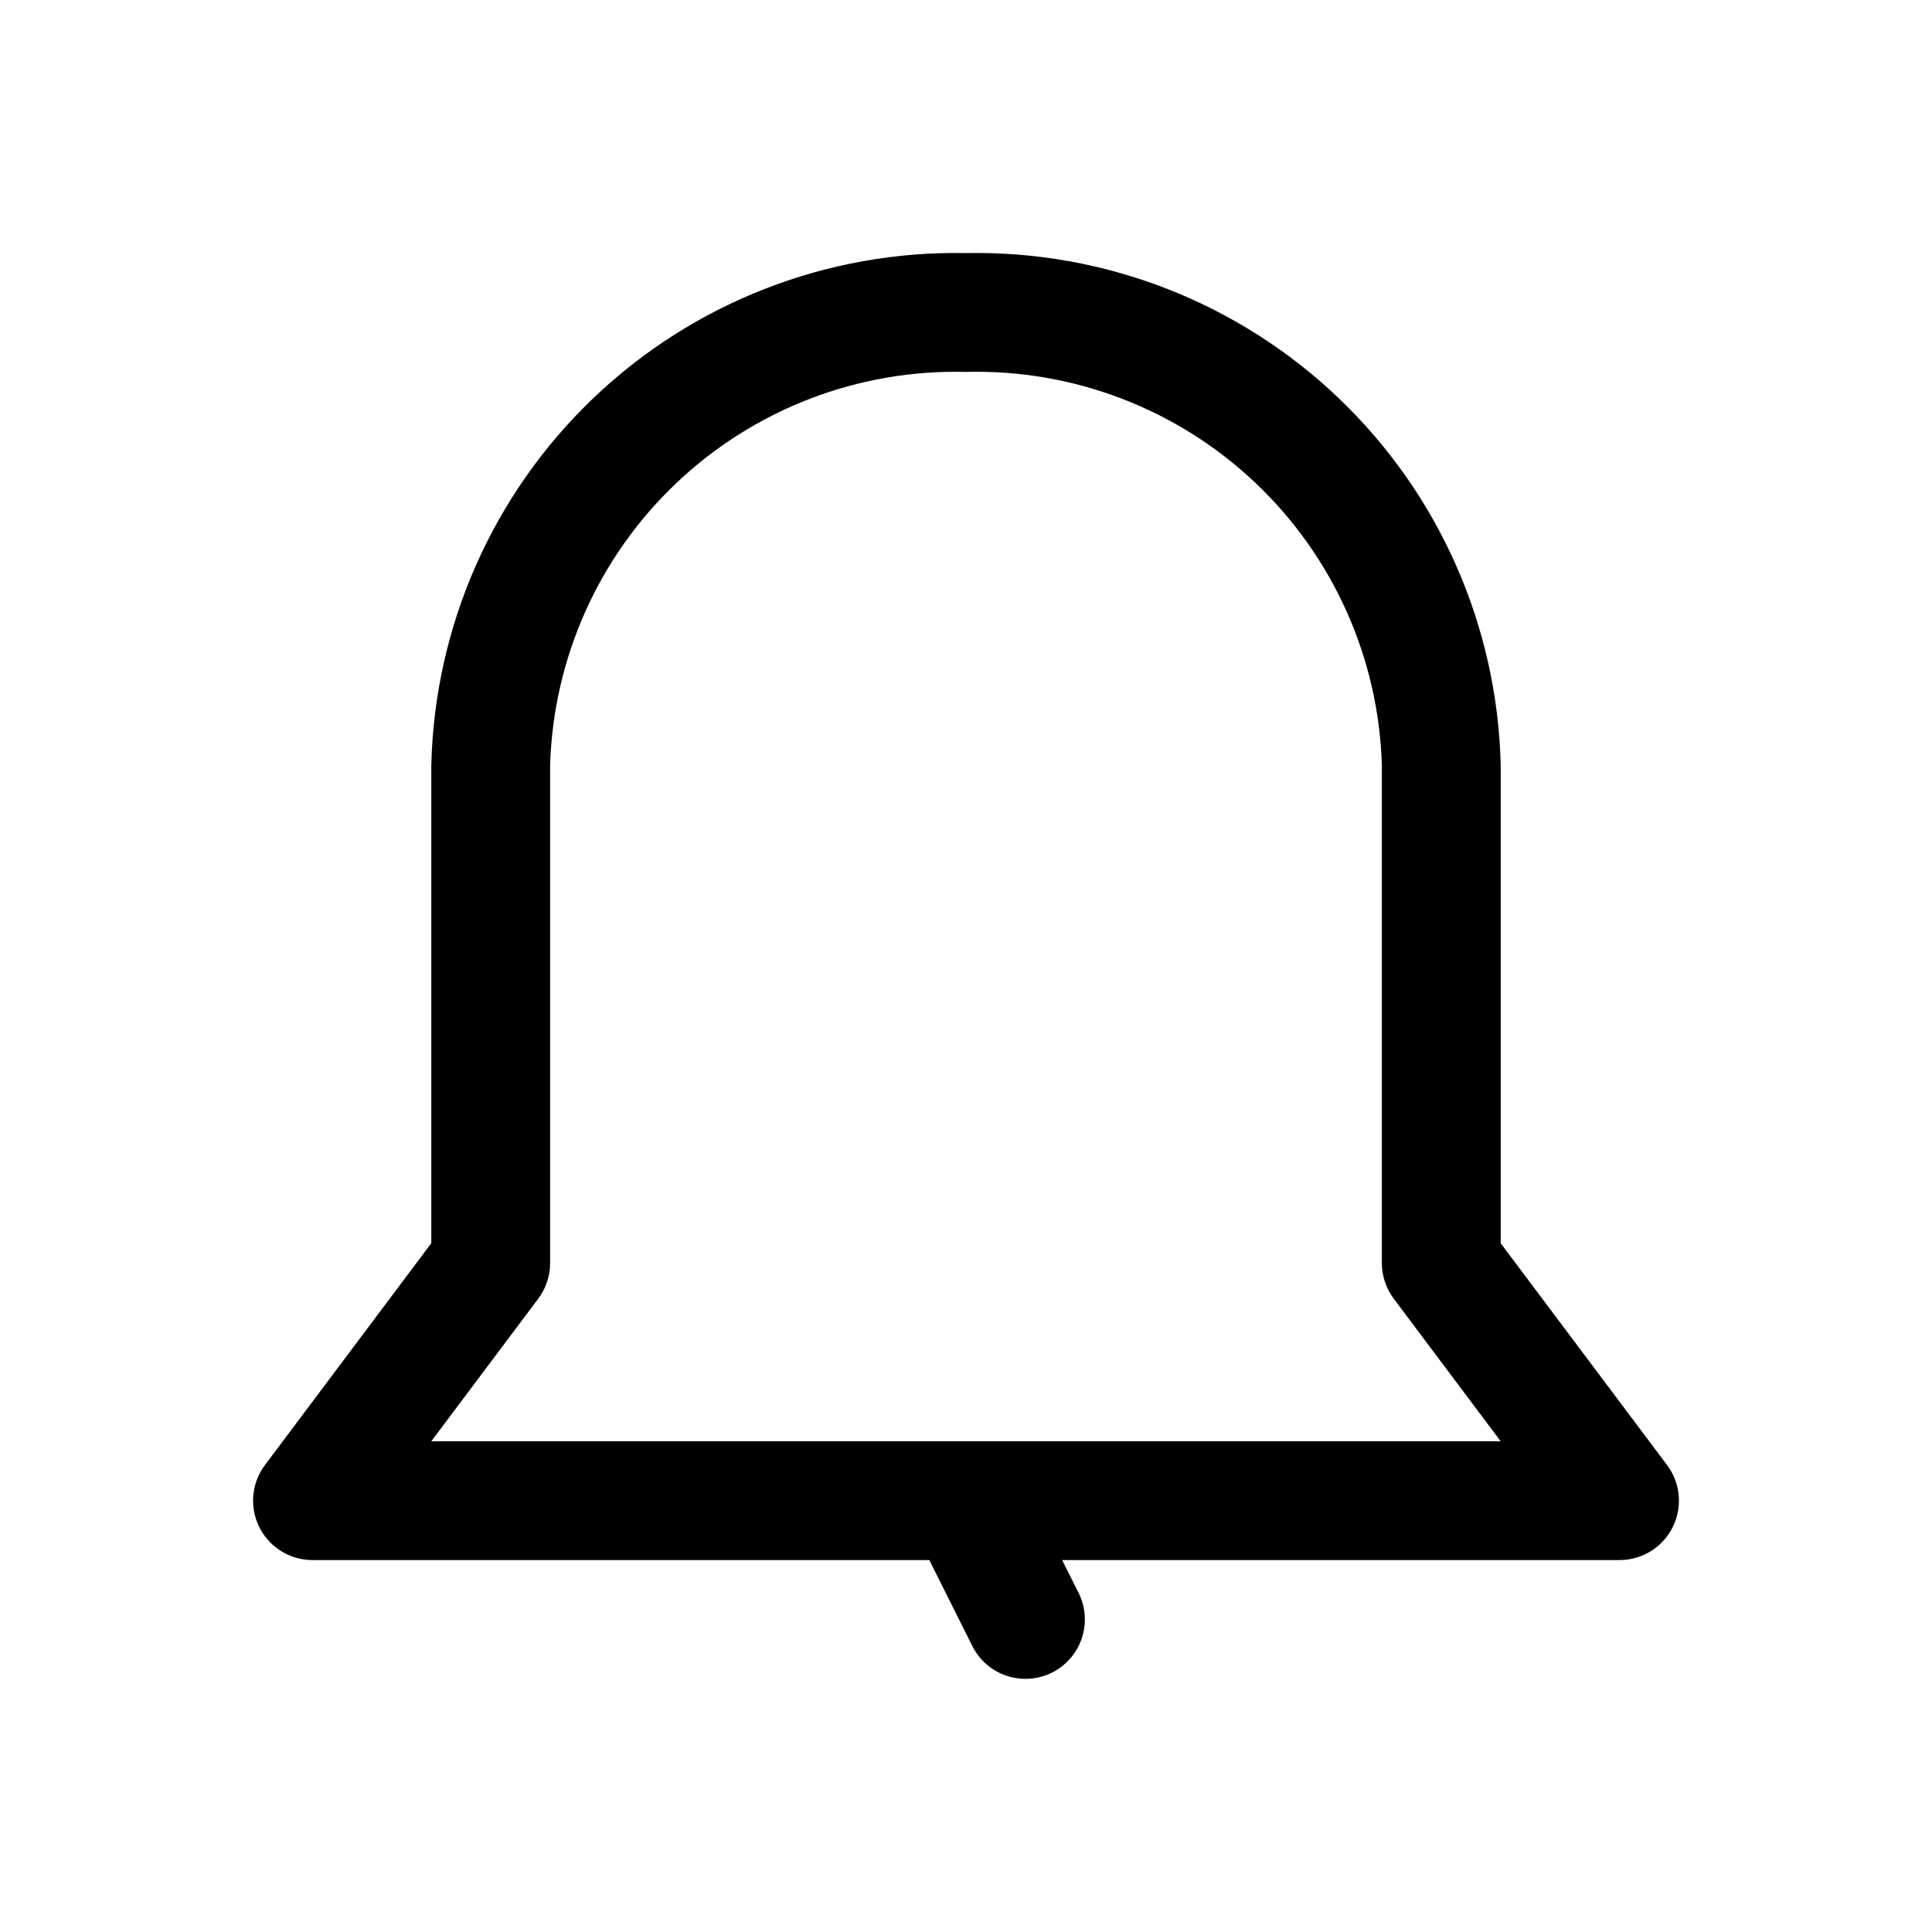 <?xml version="1.0" encoding="UTF-8"?>
<!-- Uploaded to: SVG Repo, www.svgrepo.com, Generator: SVG Repo Mixer Tools -->
<svg fill="#000000" width="800px" height="800px" version="1.1" viewBox="144 144 512 512" xmlns="http://www.w3.org/2000/svg">
 <path d="m585.78 532.25-44.082-58.773v-126.71c-0.855-36.766-16.25-71.695-42.809-97.129-26.562-25.438-62.121-39.305-98.887-38.57-36.77-0.734-72.328 13.133-98.891 38.57-26.559 25.434-41.953 60.363-42.809 97.129v126.69l-44.082 58.789c-2.352 3.133-3.449 7.031-3.078 10.934 0.371 3.898 2.18 7.523 5.078 10.156 2.898 2.637 6.676 4.098 10.594 4.098h163.46l11.398 22.781c2.516 5.035 7.527 8.34 13.141 8.676 5.617 0.336 10.984-2.352 14.086-7.047 3.098-4.695 3.457-10.688 0.938-15.719l-4.359-8.691h147.71c3.918 0 7.695-1.461 10.594-4.098 2.898-2.633 4.711-6.258 5.078-10.156 0.371-3.902-0.727-7.801-3.078-10.934zm-327.48-6.301 28.34-37.785c2.043-2.723 3.148-6.039 3.148-9.445v-131.95c0.848-28.418 12.926-55.34 33.578-74.871 20.656-19.531 48.211-30.082 76.633-29.34 28.418-0.742 55.973 9.809 76.629 29.34s32.73 46.453 33.578 74.871v131.95c0 3.406 1.105 6.723 3.148 9.445l28.34 37.785z"/>
</svg>